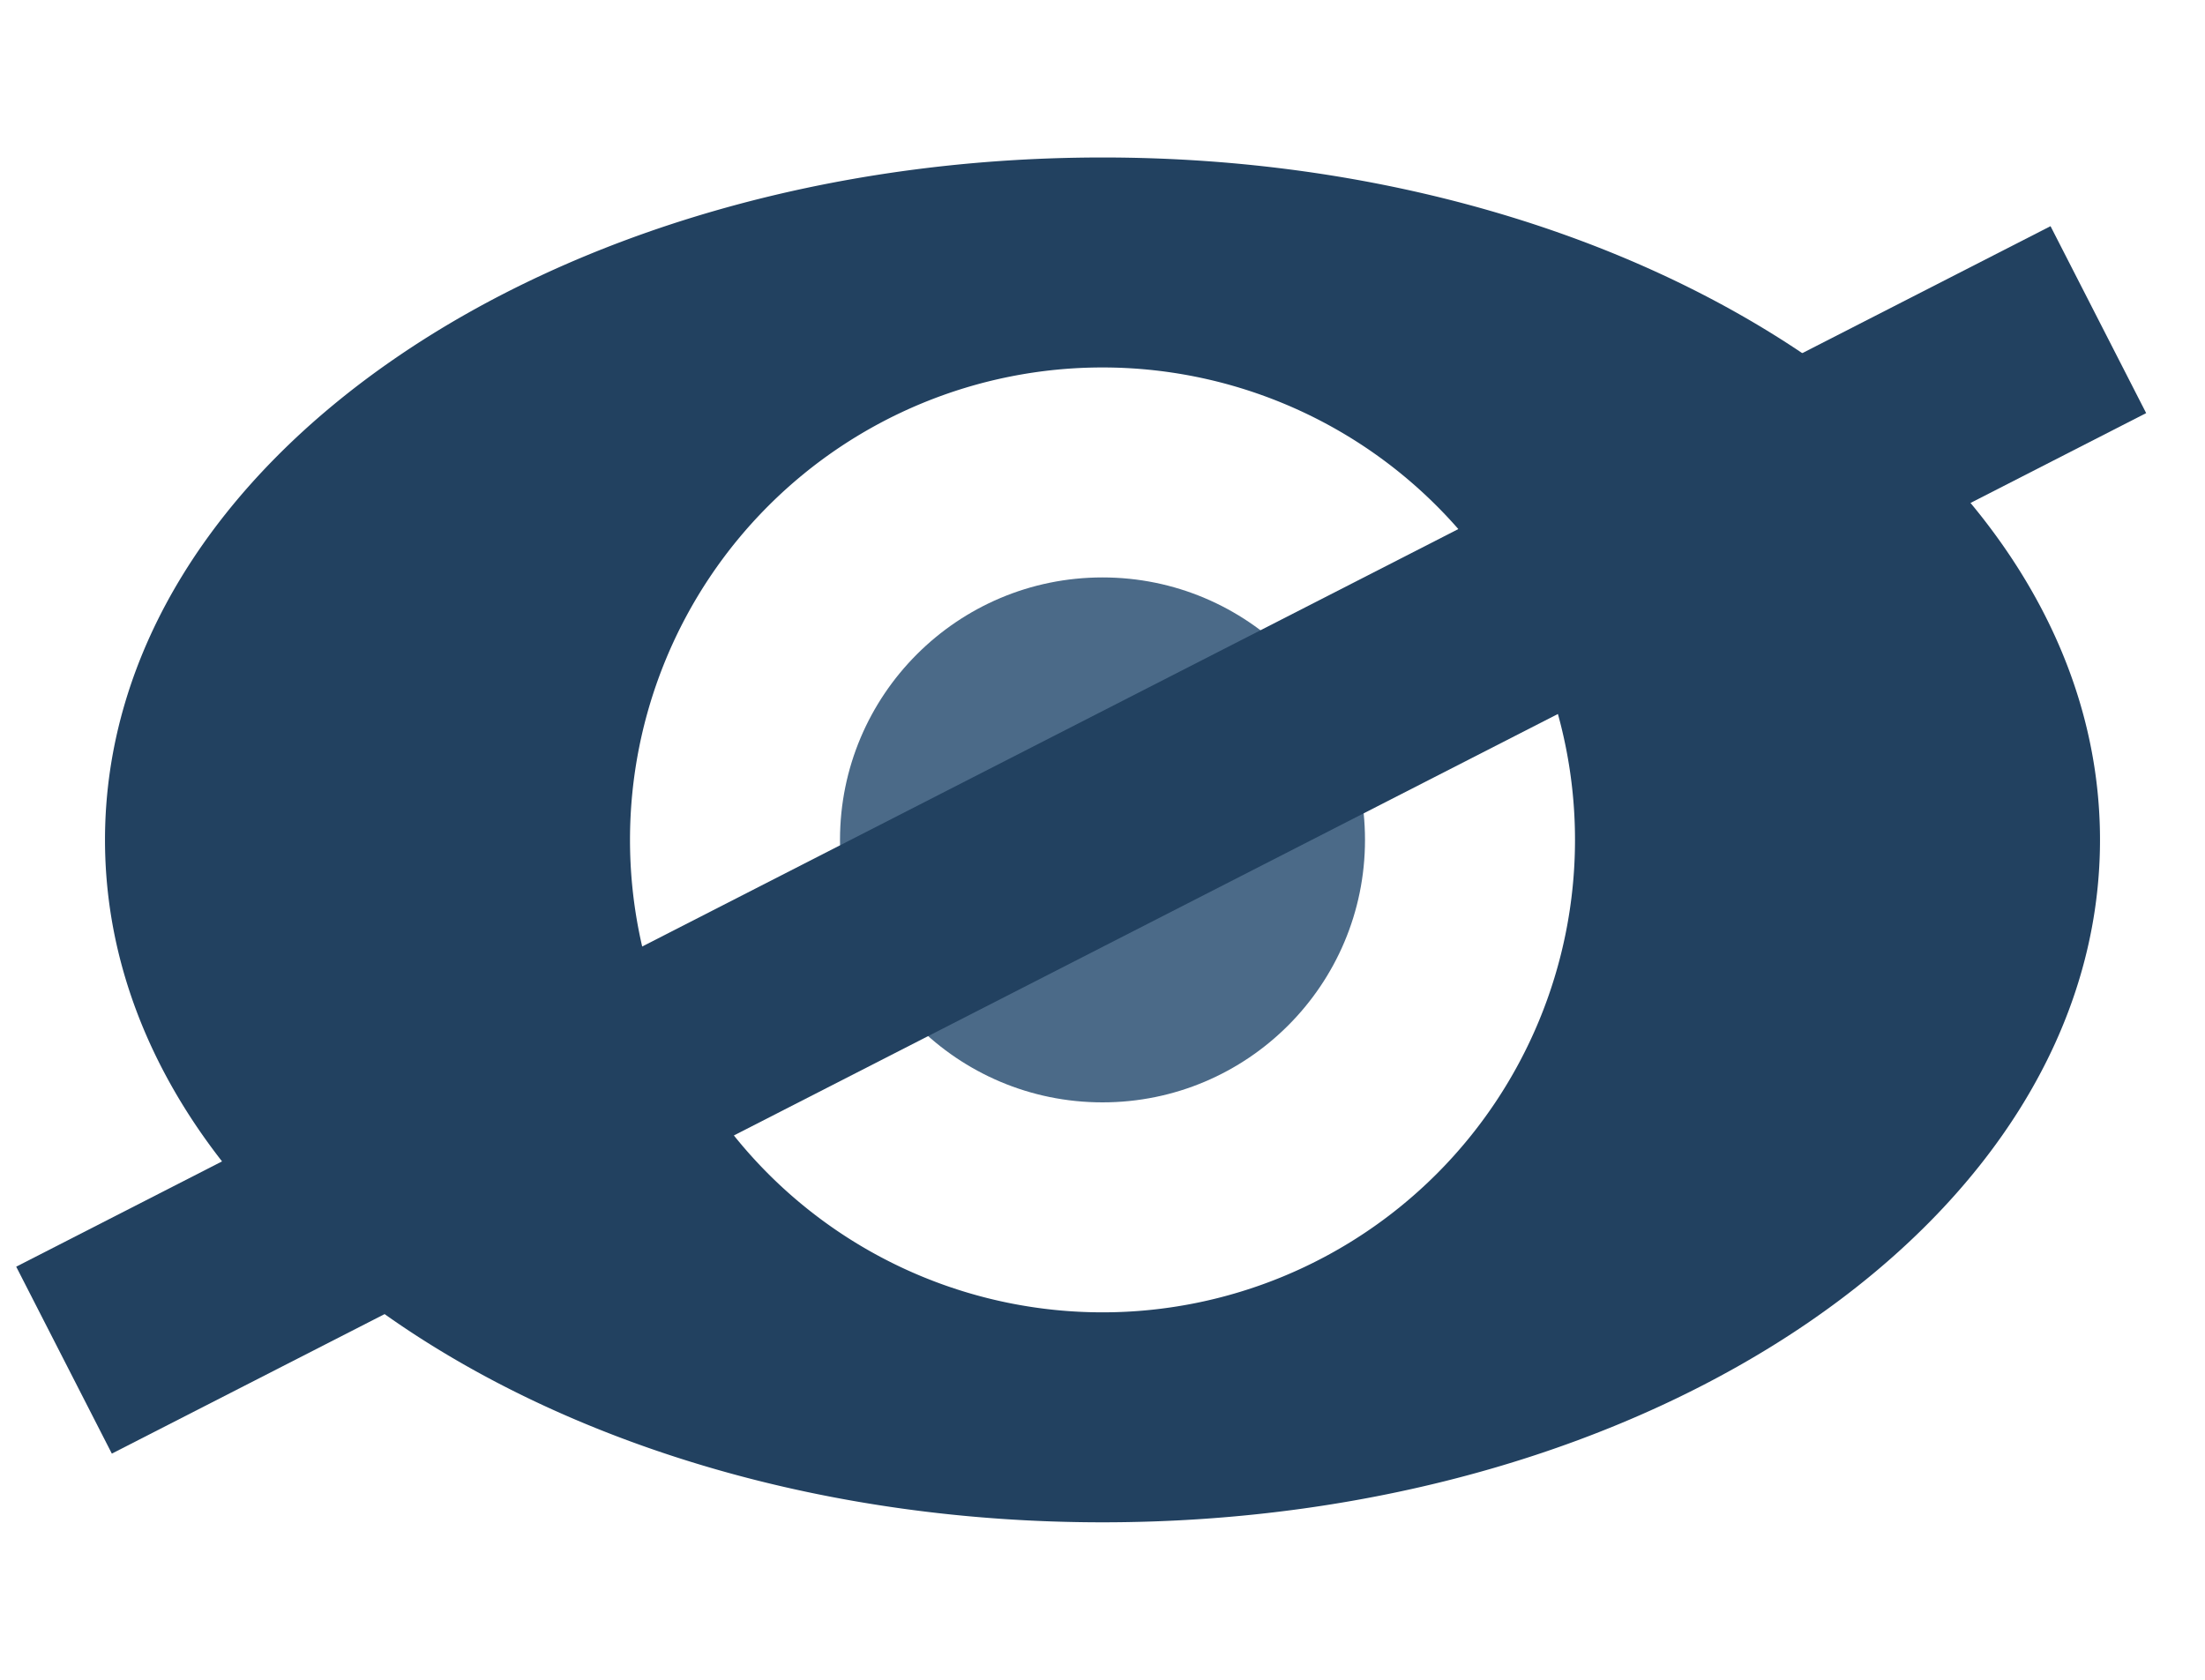 <svg
  xmlns="http://www.w3.org/2000/svg"
  viewBox="0 0 21 16"
  fill="none"
  fill-rule="evenodd"
>
  <path
    d="M10.5 1.5C15.747 1.5 20 4.4 20 8s-4.253 6.5-9.5 6.5S1 11.6 1 8s4.253-6.5 9.5-6.5zm0 2a4.5 4.5 0 1 0 0 9 4.5 4.5 0 1 0 0-9z"
    fill="#224160"
  />
  <circle fill="#4b6a88" cx="10.5" cy="8" r="2.5" />
  <path
    stroke="#224160"
    stroke-width="2"
    stroke-linecap="square"
    d="M1.5 12.5l17.594-9"
  />
</svg>
